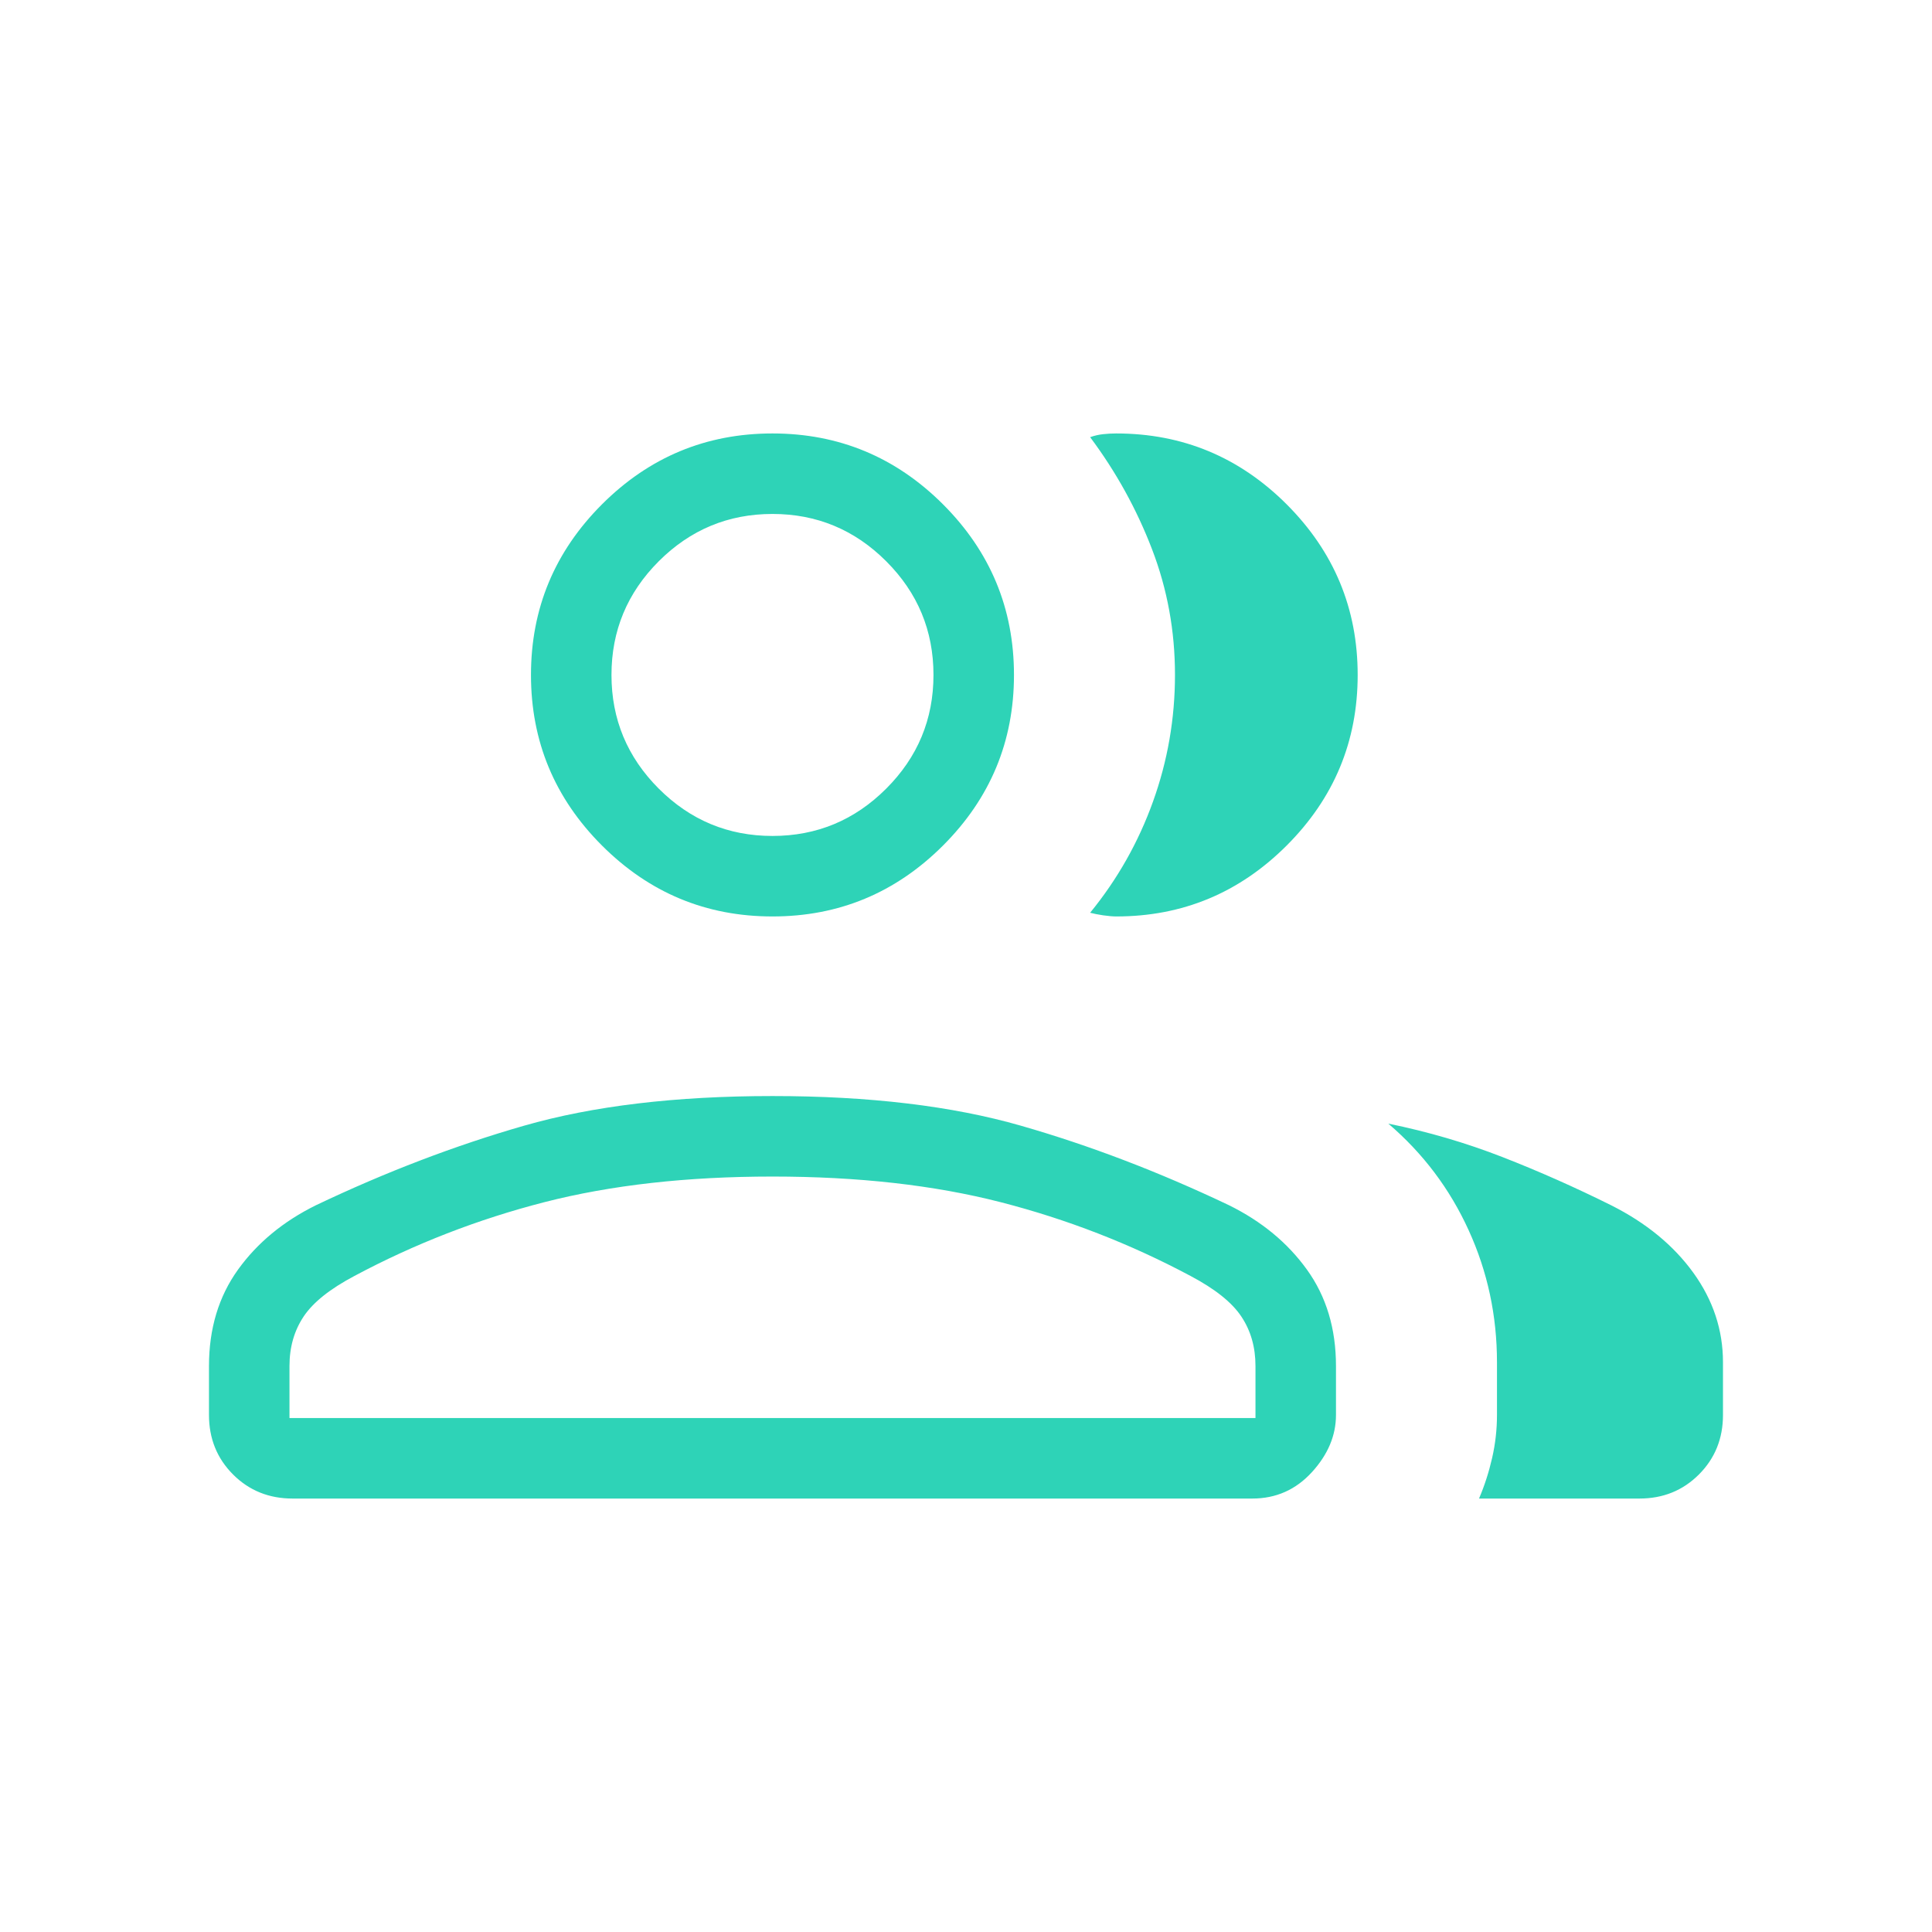 <svg width="48" height="48" viewBox="0 0 48 48" fill="none" xmlns="http://www.w3.org/2000/svg">
<mask id="mask0_1621_16818" style="mask-type:alpha" maskUnits="userSpaceOnUse" x="0" y="0" width="48" height="48">
<rect width="48" height="48" fill="#D9D9D9"/>
</mask>
<g mask="url(#mask0_1621_16818)">
<path d="M5.192 33.938C5.192 33.01 5.433 32.212 5.913 31.544C6.394 30.876 7.04 30.343 7.851 29.943C9.586 29.117 11.309 28.459 13.019 27.968C14.729 27.477 16.787 27.231 19.192 27.231C21.597 27.231 23.655 27.477 25.365 27.968C27.076 28.459 28.798 29.117 30.533 29.943C31.344 30.343 31.99 30.876 32.471 31.544C32.952 32.212 33.192 33.01 33.192 33.938V35.154C33.192 35.664 32.993 36.138 32.594 36.575C32.195 37.012 31.702 37.231 31.115 37.231H7.269C6.682 37.231 6.189 37.032 5.79 36.633C5.392 36.234 5.192 35.741 5.192 35.154V33.938ZM40.731 37.231H36.746C36.882 36.913 36.99 36.578 37.071 36.225C37.152 35.872 37.192 35.515 37.192 35.154V33.846C37.192 32.687 36.958 31.593 36.488 30.564C36.019 29.535 35.354 28.652 34.492 27.916C35.474 28.116 36.42 28.393 37.331 28.748C38.241 29.103 39.141 29.503 40.031 29.946C40.898 30.382 41.577 30.94 42.069 31.619C42.561 32.3 42.807 33.042 42.807 33.846V35.154C42.807 35.741 42.608 36.234 42.209 36.633C41.811 37.032 41.318 37.231 40.731 37.231ZM19.192 22.769C17.542 22.769 16.13 22.181 14.955 21.006C13.78 19.831 13.192 18.419 13.192 16.769C13.192 15.119 13.78 13.707 14.955 12.531C16.13 11.357 17.542 10.769 19.192 10.769C20.842 10.769 22.255 11.357 23.43 12.531C24.605 13.707 25.192 15.119 25.192 16.769C25.192 18.419 24.605 19.831 23.43 21.006C22.255 22.181 20.842 22.769 19.192 22.769ZM33.731 16.769C33.731 18.419 33.143 19.831 31.968 21.006C30.793 22.181 29.381 22.769 27.731 22.769C27.646 22.769 27.538 22.759 27.407 22.741C27.277 22.721 27.169 22.7 27.084 22.677C27.762 21.847 28.283 20.926 28.646 19.915C29.01 18.904 29.192 17.854 29.192 16.765C29.192 15.675 29.002 14.635 28.621 13.643C28.24 12.65 27.728 11.723 27.084 10.861C27.192 10.823 27.3 10.798 27.407 10.787C27.515 10.775 27.623 10.769 27.731 10.769C29.381 10.769 30.793 11.357 31.968 12.531C33.143 13.707 33.731 15.119 33.731 16.769ZM7.192 35.231H31.192V33.938C31.192 33.469 31.075 33.059 30.84 32.708C30.606 32.356 30.184 32.021 29.577 31.7C28.084 30.903 26.511 30.292 24.857 29.867C23.204 29.443 21.315 29.231 19.192 29.231C17.069 29.231 15.181 29.443 13.527 29.867C11.873 30.292 10.3 30.903 8.807 31.7C8.2 32.021 7.779 32.356 7.544 32.708C7.31 33.059 7.192 33.469 7.192 33.938V35.231ZM19.192 20.769C20.292 20.769 21.234 20.377 22.017 19.594C22.801 18.811 23.192 17.869 23.192 16.769C23.192 15.669 22.801 14.727 22.017 13.944C21.234 13.161 20.292 12.769 19.192 12.769C18.092 12.769 17.151 13.161 16.367 13.944C15.584 14.727 15.192 15.669 15.192 16.769C15.192 17.869 15.584 18.811 16.367 19.594C17.151 20.377 18.092 20.769 19.192 20.769Z" fill="#2ED3B7"/>
</g>
</svg>
